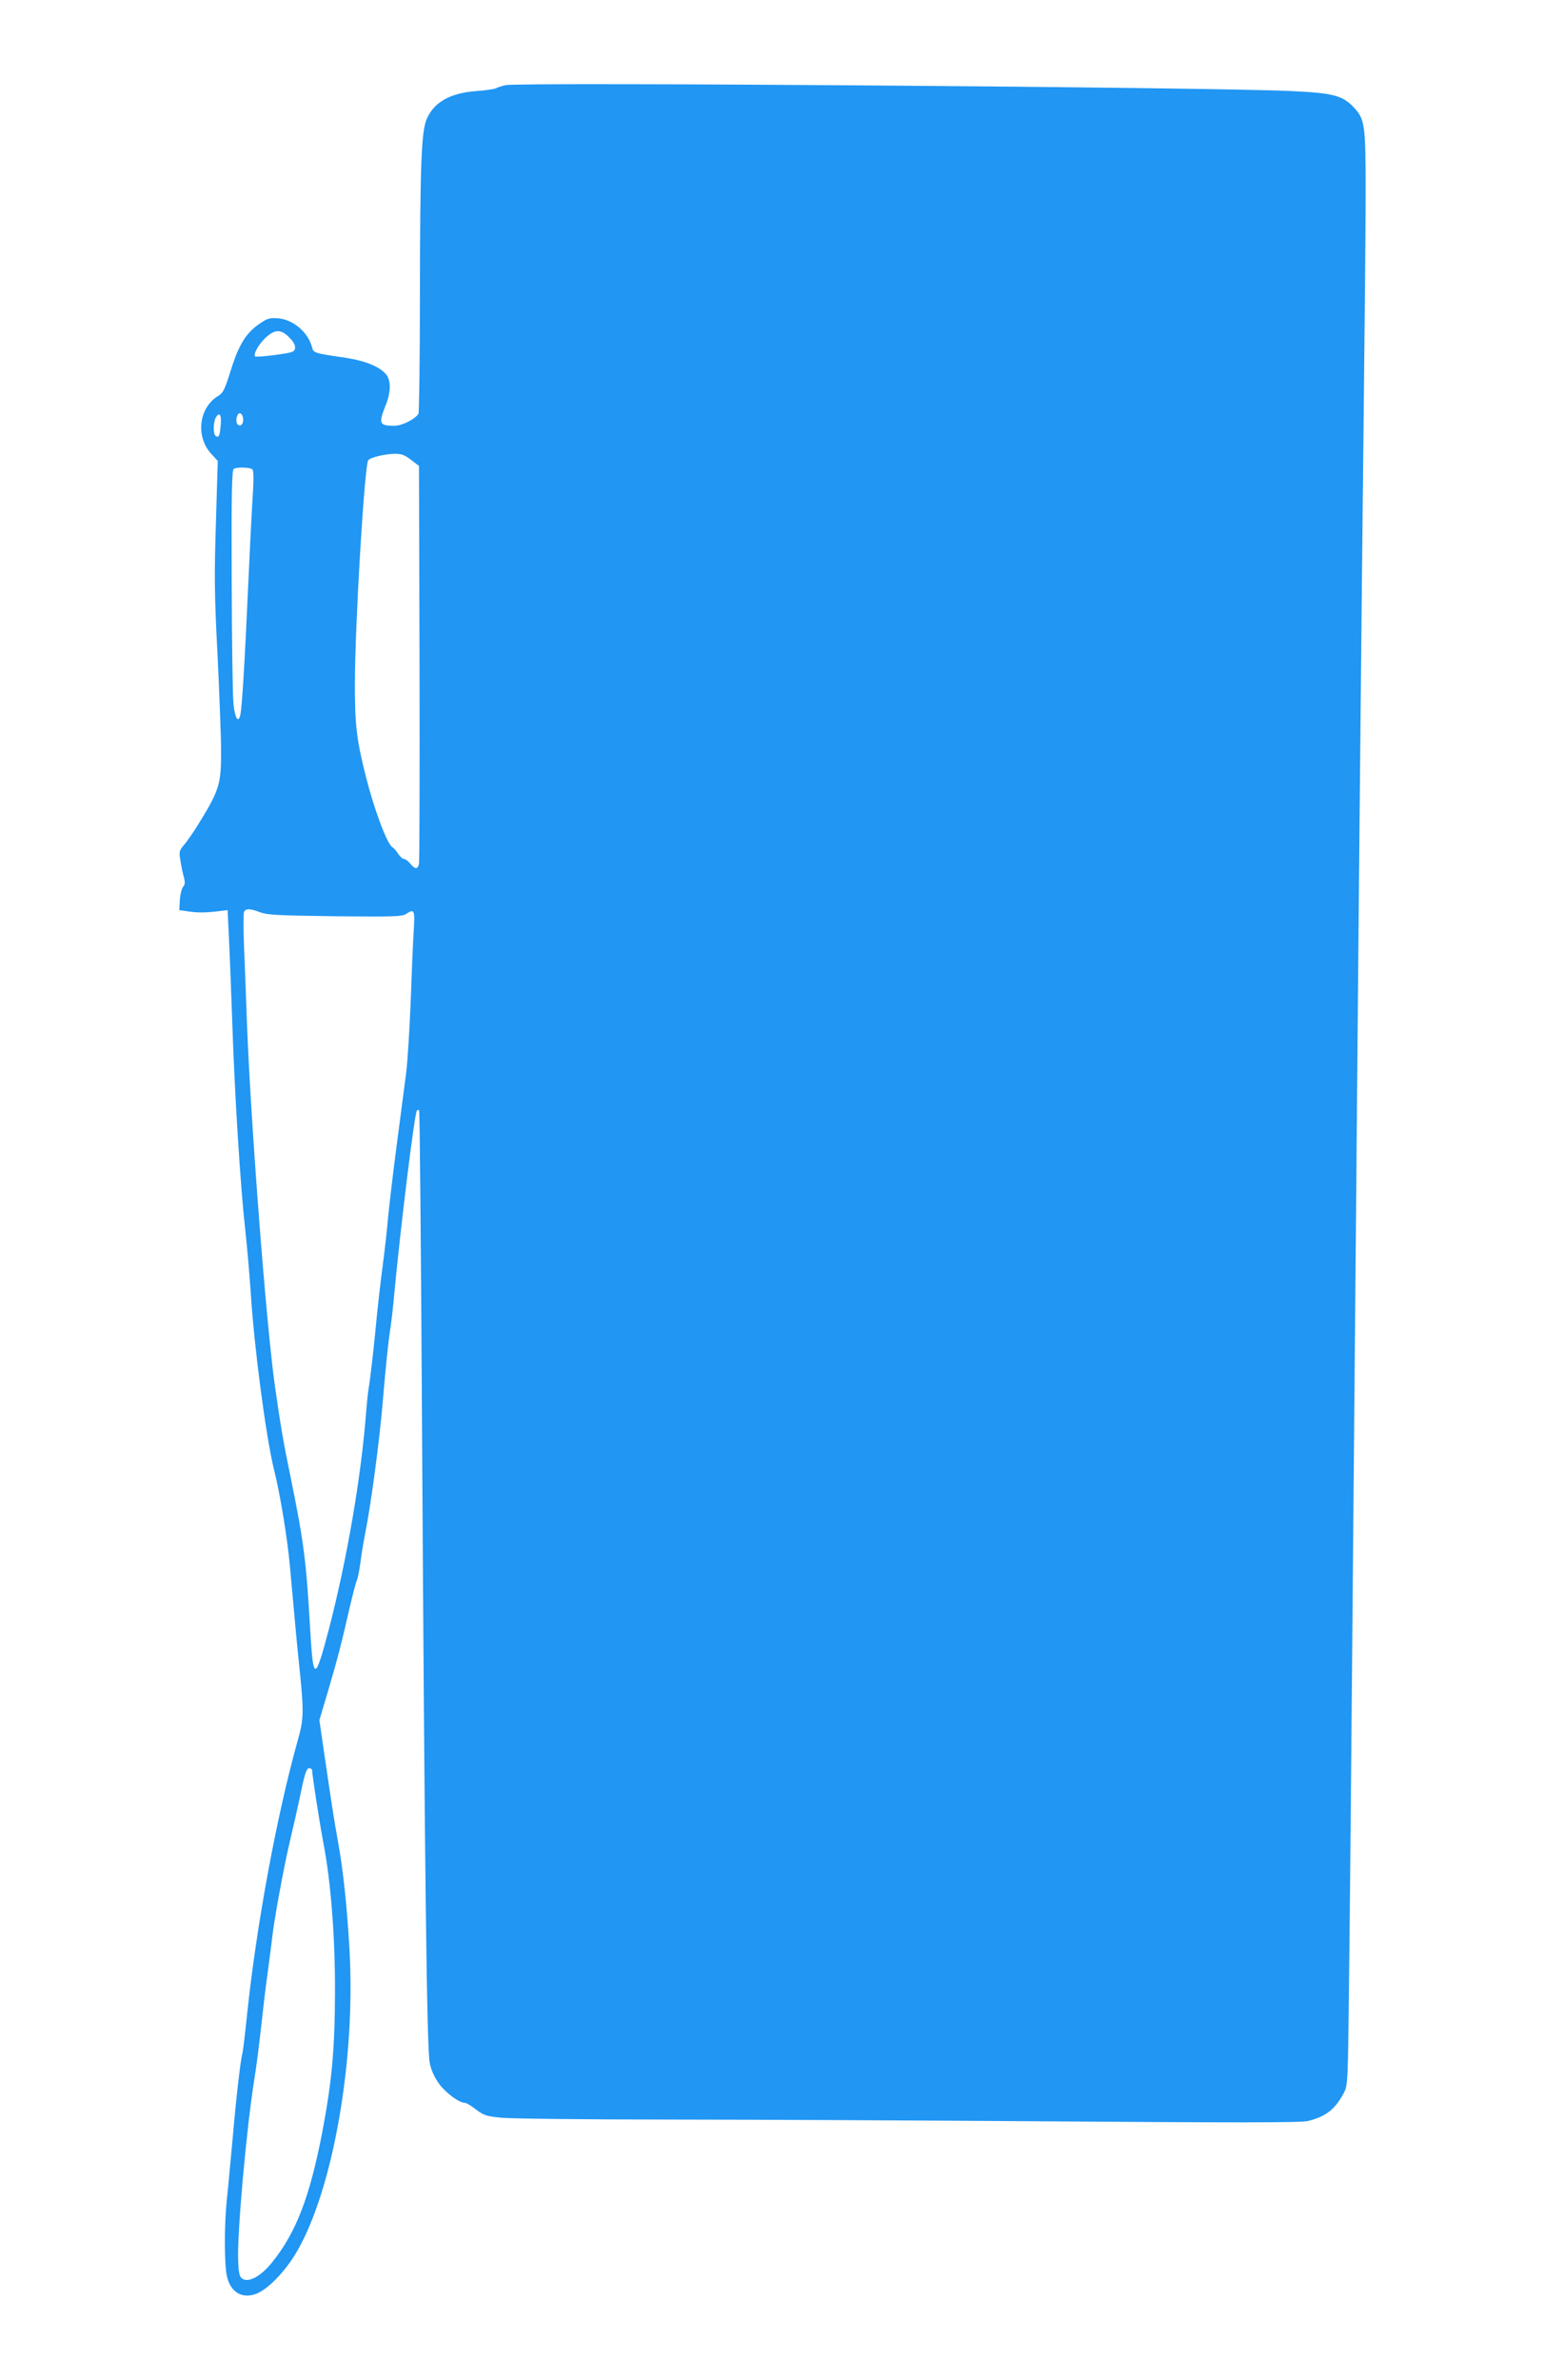 <?xml version="1.0" standalone="no"?>
<!DOCTYPE svg PUBLIC "-//W3C//DTD SVG 20010904//EN"
 "http://www.w3.org/TR/2001/REC-SVG-20010904/DTD/svg10.dtd">
<svg version="1.0" xmlns="http://www.w3.org/2000/svg"
 width="831pt" height="1280pt" viewBox="0 0 831 1280"
 preserveAspectRatio="xMidYMid meet">
<g transform="translate(0,1280) scale(0.1,-0.1)"
fill="#2196f3" stroke="none">
<path d="M2720 12342 c-20 -5 -42 -12 -49 -16 -7 -5 -56 -12 -110 -16 -139
-11 -224 -59 -264 -149 -29 -67 -36 -235 -37 -951 0 -344 -4 -630 -8 -636 -20
-30 -89 -64 -129 -64 -82 0 -87 11 -47 111 29 71 29 136 0 168 -37 41 -113 71
-218 87 -169 25 -171 25 -179 58 -22 80 -101 147 -182 154 -46 3 -58 0 -101
-30 -71 -48 -111 -112 -154 -250 -32 -103 -41 -121 -67 -137 -104 -62 -124
-217 -39 -311 l36 -39 -10 -335 c-9 -288 -8 -386 9 -712 10 -209 19 -442 19
-520 0 -176 -10 -207 -133 -404 -23 -36 -53 -79 -68 -96 -24 -29 -26 -36 -18
-82 4 -27 12 -67 18 -88 8 -30 7 -41 -3 -53 -8 -9 -16 -41 -18 -71 l-3 -55 55
-8 c49 -7 98 -6 180 5 l25 3 7 -145 c4 -80 12 -284 18 -455 13 -395 44 -889
70 -1120 11 -99 24 -254 30 -345 18 -287 82 -772 125 -945 33 -131 72 -371 85
-515 6 -63 17 -191 26 -285 8 -93 22 -232 30 -309 19 -189 18 -237 -12 -341
-114 -407 -223 -995 -274 -1478 -11 -109 -23 -203 -25 -210 -9 -24 -35 -248
-54 -472 -12 -126 -25 -273 -31 -325 -13 -127 -13 -337 1 -401 19 -89 85 -127
163 -94 62 26 152 120 211 220 197 334 320 1035 286 1629 -13 230 -34 427 -61
576 -19 106 -30 171 -76 486 l-25 172 47 158 c52 178 68 238 114 439 18 77 36
147 41 156 4 9 13 51 19 95 5 43 17 113 25 154 32 159 78 505 95 710 16 192
30 324 41 395 6 39 15 117 20 175 33 354 110 985 123 997 3 4 9 4 12 1 3 -4
10 -739 15 -1635 14 -2417 26 -3415 42 -3489 8 -40 26 -78 51 -113 37 -49 107
-101 138 -101 8 0 35 -16 60 -36 41 -31 55 -36 134 -44 49 -5 454 -10 899 -10
446 0 1392 -5 2103 -10 963 -7 1306 -7 1340 2 97 23 148 63 195 152 21 40 22
52 28 626 4 322 12 1175 18 1895 6 721 16 1794 21 2385 5 591 14 1588 20 2215
6 627 15 1502 20 1945 5 443 10 958 10 1146 0 384 -3 404 -70 473 -56 57 -110
71 -325 81 -417 21 -4158 49 -4235 32z m-1163 -1357 c23 -23 33 -42 31 -57 -3
-21 -11 -24 -106 -37 -56 -8 -105 -11 -109 -8 -11 12 20 67 58 102 50 45 81
45 126 0z m-249 -434 c5 -29 -13 -50 -29 -34 -15 15 -3 66 14 60 7 -2 14 -14
15 -26z m-120 -36 c-5 -59 -10 -71 -27 -60 -14 8 -14 70 -1 96 20 37 33 21 28
-36z m1024 -188 l43 -33 3 -1060 c1 -582 0 -1069 -3 -1081 -7 -30 -22 -29 -47
2 -11 14 -26 25 -33 25 -8 0 -22 12 -32 28 -10 15 -23 31 -31 35 -29 19 -96
197 -142 377 -51 202 -60 279 -60 500 0 315 52 1183 72 1205 13 15 87 33 140
34 38 1 54 -5 90 -32z m-853 -52 c6 -6 7 -57 1 -145 -5 -74 -16 -297 -25 -495
-17 -384 -32 -632 -41 -678 -10 -49 -29 -23 -37 54 -5 41 -9 341 -10 667 -2
466 1 594 11 600 17 11 89 9 101 -3z m42 -2382 c38 -14 95 -17 402 -21 314 -3
361 -2 382 12 46 30 49 25 41 -101 -4 -65 -11 -235 -16 -378 -6 -143 -16 -312
-24 -375 -8 -63 -31 -239 -51 -390 -20 -151 -40 -324 -46 -385 -5 -60 -18
-177 -29 -260 -11 -82 -24 -197 -30 -255 -14 -156 -39 -371 -45 -401 -3 -14
-10 -77 -15 -140 -26 -341 -103 -788 -199 -1158 -75 -285 -85 -287 -101 -15
-22 383 -34 474 -104 820 -41 198 -55 279 -86 497 -46 321 -130 1406 -151
1957 -5 140 -12 328 -16 417 -3 88 -3 168 0 177 8 21 34 20 88 -1z m279 -4615
c0 -26 41 -287 60 -388 41 -209 64 -512 63 -805 -1 -310 -17 -479 -68 -750
-67 -349 -141 -542 -269 -701 -61 -77 -129 -114 -163 -89 -14 10 -19 31 -21
93 -7 142 44 713 88 987 11 66 26 188 35 270 9 83 24 213 35 290 10 77 22 165
25 195 12 104 64 386 95 516 17 71 40 172 51 224 29 143 38 170 54 170 8 0 15
-6 15 -12z"/>
</g>
</svg>
